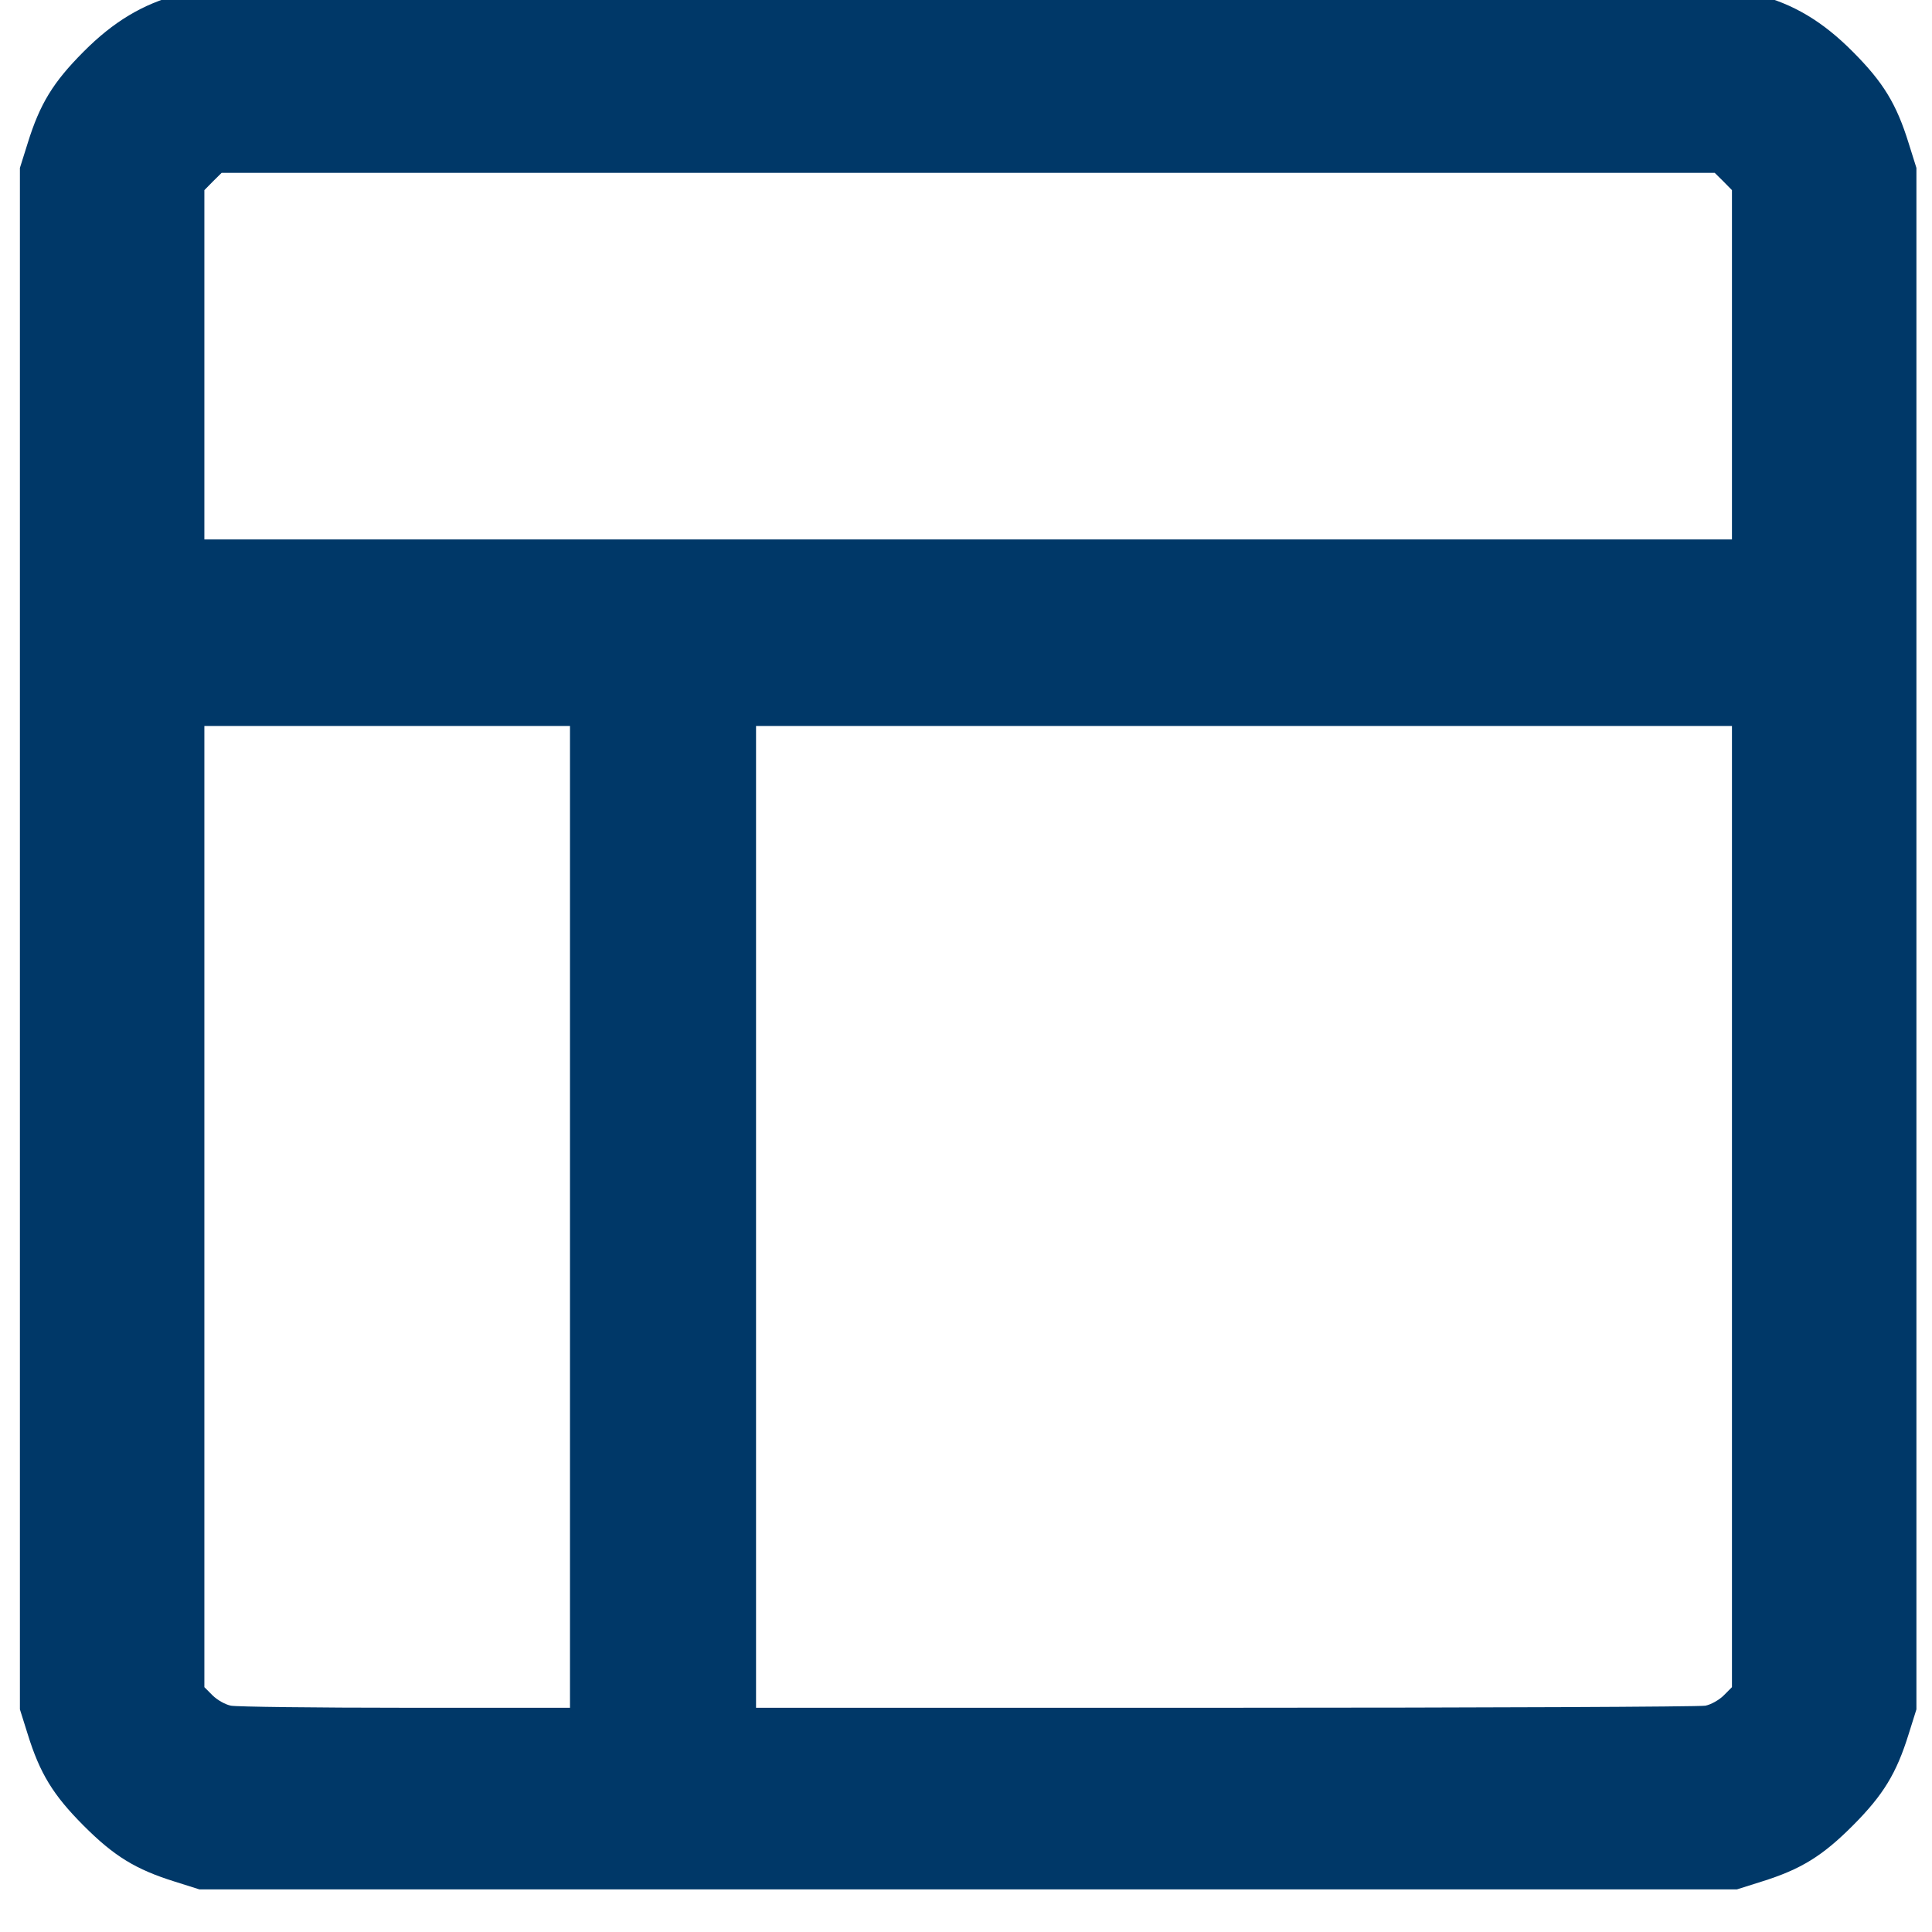 <?xml version="1.0" encoding="UTF-8" standalone="no"?>
<!DOCTYPE svg PUBLIC "-//W3C//DTD SVG 1.1//EN" "http://www.w3.org/Graphics/SVG/1.1/DTD/svg11.dtd">
<svg width="100%" height="100%" viewBox="0 0 45 45" version="1.1" xmlns="http://www.w3.org/2000/svg" xmlns:xlink="http://www.w3.org/1999/xlink" xml:space="preserve" xmlns:serif="http://www.serif.com/" style="fill-rule:evenodd;clip-rule:evenodd;stroke-linejoin:round;stroke-miterlimit:2;">
    <g transform="matrix(1,0,0,1,-796.093,-1762.05)">
        <g transform="matrix(0.579,0,0,1.615,0,0)">
            <g transform="matrix(4.924,0,0,1.77,1374.5,1090.43)">
                <path d="M1.547,0.309C1.258,0.384 1.016,0.529 0.773,0.773C0.524,1.022 0.416,1.198 0.316,1.52L0.253,1.72L0.253,14.28L0.316,14.48C0.416,14.802 0.524,14.978 0.773,15.227C1.022,15.476 1.198,15.584 1.52,15.684L1.72,15.747L14.28,15.747L14.48,15.684C14.802,15.584 14.978,15.476 15.227,15.227C15.476,14.978 15.584,14.802 15.684,14.48L15.747,14.28L15.747,1.72L15.684,1.52C15.584,1.198 15.476,1.022 15.227,0.773C14.98,0.525 14.739,0.382 14.441,0.307C14.207,0.248 1.774,0.249 1.547,0.309M14.17,1.83L14.24,1.901L14.24,4.747L1.76,4.747L1.76,1.901L1.83,1.83L1.901,1.76L14.099,1.76L14.17,1.83M4.747,10.267L4.747,14.267L3.403,14.267C2.665,14.267 2.023,14.259 1.977,14.25C1.931,14.241 1.864,14.203 1.827,14.166L1.76,14.099L1.76,6.267L4.747,6.267L4.747,10.267M14.24,10.183L14.24,14.099L14.173,14.166C14.136,14.203 14.069,14.241 14.023,14.25C13.977,14.259 12.214,14.267 10.103,14.267L6.267,14.267L6.267,6.267L14.24,6.267L14.24,10.183" style="fill:rgb(0,56,104);"/>
            </g>
        </g>
    </g>
</svg>
